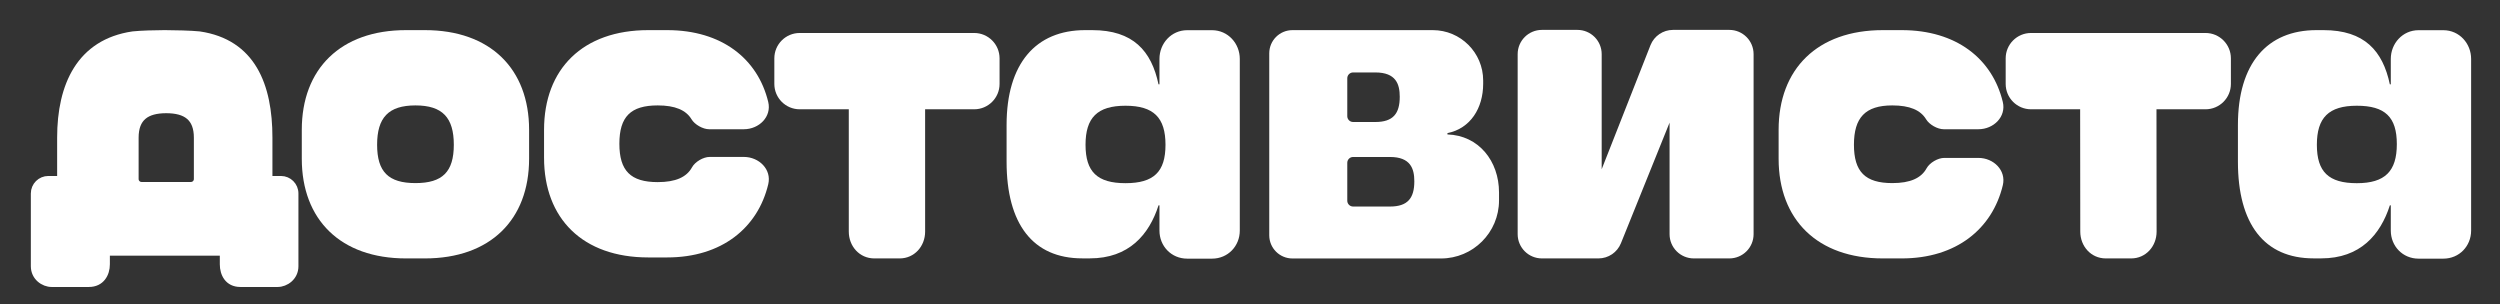 <?xml version="1.0" encoding="UTF-8"?> <svg xmlns="http://www.w3.org/2000/svg" width="764" height="93" viewBox="0 0 764 93" fill="none"><rect x="0" y="0" width="764" height="93" fill="#333333" stroke="none"/><path d="M41.472 42.056V54.718C41.472 55.702 42.269 56.5 43.253 56.5H58.354C59.338 56.5 60.136 55.702 60.136 54.718V42.056C60.136 36.104 56.849 33.704 50.803 33.704C44.757 33.705 41.472 36.104 41.472 42.056ZM73.458 86.808C69.561 86.808 68.067 83.701 68.067 80.791C68.067 78.889 68.067 77.239 68.067 77.239H32.686C32.686 77.239 32.686 78.889 32.686 80.791C32.686 83.701 31.064 86.808 27.167 86.808H15.757C13.297 86.808 10.315 84.814 10.315 81.366V59.122C10.315 56.662 12.31 54.668 14.77 54.668H18.353V42.056C18.353 26.083 24.289 12.877 40.591 10.484C42.991 10.229 47.411 10.096 50.313 10.096C53.214 10.096 58.526 10.229 60.928 10.484C77.244 12.877 82.364 26.083 82.364 42.056V54.668H85.856C88.316 54.668 90.31 56.662 90.31 59.122V81.366C90.31 84.814 87.328 86.808 84.868 86.808H73.458Z" fill="white" stroke="white" stroke-width="1.782"></path><path fill-rule="evenodd" clip-rule="evenodd" d="M442.338 40.682C449.377 39.263 453.257 33.044 453.257 25.588V24.606C453.257 16.101 446.363 9.207 437.858 9.207L394.975 9.207C391.058 9.207 387.884 12.382 387.884 16.299V71.898C387.884 75.815 391.058 78.99 394.975 78.99H440.358C450.158 78.99 458.102 71.046 458.102 61.246V58.82C458.102 49.208 451.878 41.381 442.338 41.084V40.682ZM427.762 29.582C427.762 34.733 425.722 37.283 420.305 37.283H413.509C412.525 37.283 411.728 36.486 411.728 35.502V23.921C411.728 22.937 412.525 22.139 413.509 22.139H420.305C426.624 22.139 427.762 25.723 427.762 29.582ZM432.217 55.416C432.217 60.566 430.182 63.117 424.781 63.117H413.509C412.525 63.117 411.728 62.32 411.728 61.336V49.755C411.728 48.771 412.525 47.973 413.509 47.973H424.781C431.082 47.973 432.217 51.557 432.217 55.416Z" fill="white"></path><path fill-rule="evenodd" clip-rule="evenodd" d="M92.227 39.665V48.515C92.227 67.124 104.076 78.973 124.065 78.973H129.855C149.844 78.973 161.693 67.124 161.693 48.515V39.665C161.693 21.056 149.844 9.207 129.855 9.207H124.065C104.086 9.207 92.227 21.056 92.227 39.665ZM126.965 55.954C118.695 55.954 115.246 52.504 115.246 44.235C115.246 35.965 118.695 32.215 126.965 32.215C135.235 32.215 138.685 35.965 138.685 44.235C138.685 52.504 135.235 55.954 126.965 55.954Z" fill="white"></path><path d="M201 55.654C192.731 55.654 189.281 52.204 189.281 43.935C189.281 35.665 192.731 32.215 201 32.215C206.314 32.215 209.639 33.64 211.335 36.458C212.31 38.077 214.81 39.495 216.699 39.495H227.323C231.965 39.495 235.863 35.673 234.773 31.161C231.587 17.963 220.574 9.207 203.89 9.207H198.101C178.121 9.207 166.262 21.056 166.262 39.665V48.215C166.262 66.824 178.112 78.673 198.101 78.673H203.89C220.587 78.673 231.604 69.605 234.78 56.292C235.858 51.777 231.965 47.958 227.323 47.958H216.866C214.93 47.958 212.409 49.435 211.479 51.133C209.83 54.145 206.469 55.654 201 55.654Z" fill="white"></path><path d="M578.285 55.954C570.015 55.954 566.565 52.504 566.565 44.234C566.565 35.965 570.015 32.215 578.285 32.215C583.598 32.215 586.923 33.64 588.62 36.458C589.594 38.077 592.094 39.495 593.983 39.495H604.608C609.25 39.495 613.147 35.673 612.057 31.161C608.871 17.963 597.858 9.207 581.175 9.207H575.385C555.406 9.207 543.546 21.056 543.546 39.665V48.514C543.546 67.123 555.396 78.972 575.385 78.972H581.175C597.871 78.972 608.888 69.904 612.064 56.591C613.142 52.076 609.25 48.257 604.608 48.257H594.15C592.215 48.257 589.693 49.734 588.764 51.432C587.114 54.445 583.753 55.954 578.285 55.954Z" fill="white"></path><path fill-rule="evenodd" clip-rule="evenodd" d="M354.038 25.763H354.331V17.983C354.331 13.289 357.928 9.228 362.807 9.228H370.403C375.293 9.238 378.879 13.299 378.879 17.994V70.474C378.879 75.168 375.293 79.032 370.403 79.042H362.807C357.928 79.042 354.331 75.178 354.331 70.484V62.749H354.049C351.172 71.718 344.99 78.958 333.063 78.958H330.748C315.662 78.958 307.613 68.467 307.613 49.429V38.185C307.613 19.416 316.527 9.207 331.613 9.207H333.771C346.282 9.207 351.88 15.553 354.038 25.763ZM331.738 44.247C331.738 52.525 335.335 55.979 343.957 55.979C352.58 55.979 356.176 52.525 356.176 44.247C356.176 35.969 352.58 32.313 343.957 32.313C335.335 32.313 331.738 35.969 331.738 44.247Z" fill="white"></path><path fill-rule="evenodd" clip-rule="evenodd" d="M730.335 25.763H730.627V17.983C730.627 13.289 734.224 9.228 739.103 9.228H746.699C751.589 9.238 755.175 13.299 755.175 17.994V70.474C755.175 75.168 751.589 79.032 746.699 79.042H739.103C734.224 79.042 730.627 75.178 730.627 70.484V62.749H730.346C727.469 71.718 721.286 78.961 709.359 78.961H707.044C691.959 78.961 683.909 68.471 683.909 49.432V38.185C683.909 19.416 692.824 9.207 707.909 9.207H710.067C722.579 9.207 728.177 15.553 730.335 25.763ZM708.035 44.251C708.035 52.529 711.632 55.982 720.254 55.982C728.876 55.982 732.472 52.322 732.472 44.044C732.472 35.766 728.876 32.313 720.254 32.313C711.632 32.313 708.035 35.973 708.035 44.251Z" fill="white"></path><path fill-rule="evenodd" clip-rule="evenodd" d="M244.39 10.079C240.108 10.079 236.637 13.55 236.637 17.831V25.646C236.637 29.928 240.108 33.399 244.39 33.399H259.389L259.391 70.777C259.391 75.267 262.679 78.963 267.163 78.973H274.946C279.42 78.973 282.718 75.277 282.718 70.787L282.715 33.399H297.714C301.996 33.399 305.467 29.928 305.467 25.646V17.831C305.467 13.55 301.996 10.079 297.714 10.079H244.39Z" fill="white"></path><path fill-rule="evenodd" clip-rule="evenodd" d="M620.687 10.079C616.404 10.079 612.934 13.55 612.934 17.831V25.646C612.934 29.928 616.404 33.399 620.687 33.399H635.692L635.732 70.777C635.732 75.267 639.02 78.963 643.504 78.973H651.286C655.76 78.973 659.058 75.277 659.058 70.787L659.019 33.399H674.01C678.293 33.399 681.763 29.928 681.763 25.646V17.831C681.763 13.55 678.293 10.079 674.01 10.079H620.687Z" fill="white"></path><path d="M517.63 78.973C513.538 78.973 510.221 75.655 510.221 71.563V30.85H512.895L495.356 74.335C494.226 77.137 491.506 78.973 488.484 78.973H471.207C467.115 78.973 463.798 75.655 463.798 71.563V16.545C463.798 12.453 467.115 9.136 471.207 9.136H482.065C486.156 9.136 489.474 12.453 489.474 16.545V56.881H487.441L504.397 13.788C505.524 10.978 508.247 9.136 511.274 9.136H528.487C532.579 9.136 535.897 12.453 535.897 16.545V71.563C535.897 75.655 532.579 78.973 528.487 78.973H517.63Z" fill="white"></path></svg> 